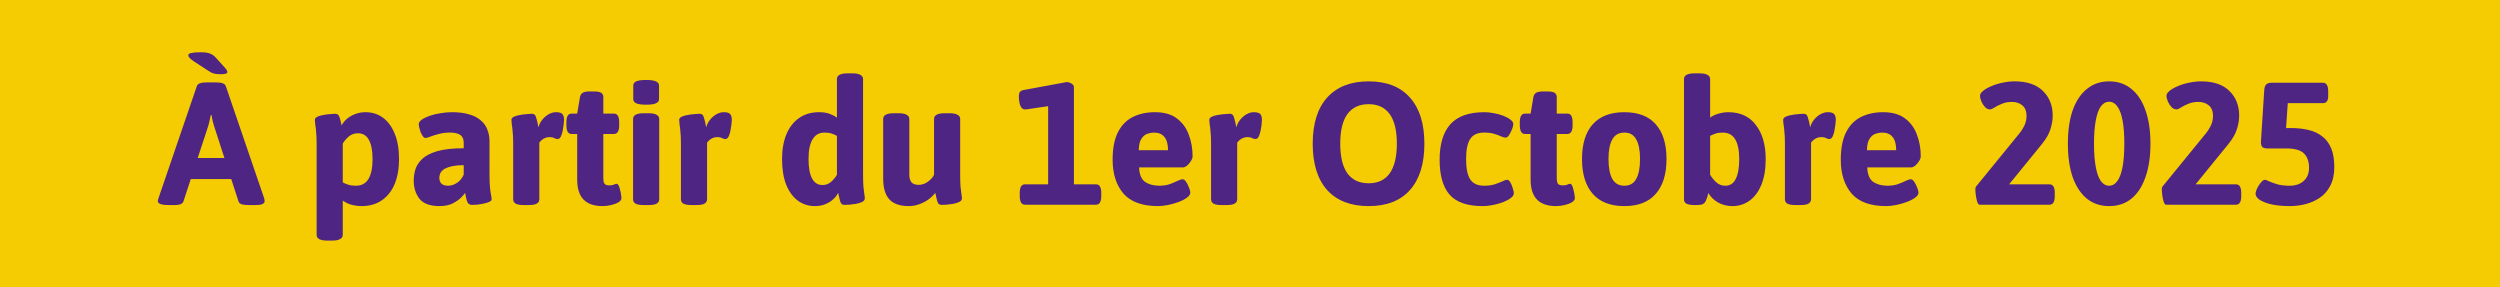 <svg width="574" height="66" viewBox="0 0 574 66" fill="none" xmlns="http://www.w3.org/2000/svg">
<rect width="574" height="66" fill="#F5CC02"/>
<path d="M38.678 47.08C37.852 47.08 37.238 47 36.838 46.84C36.438 46.68 36.238 46.467 36.238 46.2C36.238 46.093 36.252 45.987 36.278 45.88C36.332 45.747 36.372 45.613 36.398 45.48L45.198 19.76C45.305 19.467 45.545 19.253 45.918 19.12C46.292 18.987 46.812 18.92 47.478 18.92H49.558C50.252 18.92 50.772 18.987 51.118 19.12C51.492 19.253 51.732 19.467 51.838 19.76L60.638 45.48C60.692 45.613 60.718 45.747 60.718 45.88C60.745 45.987 60.758 46.093 60.758 46.2C60.758 46.467 60.598 46.68 60.278 46.84C59.958 47 59.452 47.08 58.758 47.08H56.998C56.412 47.08 55.918 47.027 55.518 46.92C55.118 46.787 54.865 46.56 54.758 46.24L49.158 28.96C49.025 28.533 48.905 28.107 48.798 27.68C48.718 27.253 48.638 26.827 48.558 26.4H48.398C48.318 26.827 48.225 27.253 48.118 27.68C48.038 28.107 47.932 28.533 47.798 28.96L42.118 46.24C42.012 46.533 41.798 46.747 41.478 46.88C41.158 47.013 40.758 47.08 40.278 47.08H38.678ZM41.678 41.12V36.28H55.358V41.12H41.678ZM50.678 17.04C50.012 17.04 49.478 16.987 49.078 16.88C48.705 16.773 48.305 16.573 47.878 16.28L44.438 14.04C44.012 13.747 43.705 13.493 43.518 13.28C43.332 13.067 43.238 12.88 43.238 12.72C43.238 12.427 43.478 12.24 43.958 12.16C44.438 12.053 45.145 12 46.078 12C47.012 12 47.705 12.093 48.158 12.28C48.638 12.44 49.092 12.747 49.518 13.2L51.678 15.6C51.892 15.813 52.025 16 52.078 16.16C52.158 16.293 52.198 16.413 52.198 16.52C52.198 16.707 52.078 16.84 51.838 16.92C51.598 17 51.212 17.04 50.678 17.04ZM75.139 55.24C74.286 55.24 73.659 55.12 73.259 54.88C72.886 54.667 72.699 54.347 72.699 53.92V33.04C72.699 31.867 72.659 30.933 72.579 30.24C72.526 29.52 72.459 28.96 72.379 28.56C72.326 28.16 72.299 27.813 72.299 27.52C72.299 27.227 72.486 26.987 72.859 26.8C73.259 26.613 73.726 26.48 74.259 26.4C74.819 26.293 75.339 26.227 75.819 26.2C76.326 26.147 76.686 26.12 76.899 26.12C77.219 26.12 77.459 26.2 77.619 26.36C77.779 26.493 77.912 26.747 78.019 27.12C78.152 27.493 78.286 28.053 78.419 28.8C78.739 28.213 79.166 27.693 79.699 27.24C80.259 26.787 80.899 26.427 81.619 26.16C82.339 25.893 83.112 25.76 83.939 25.76C85.432 25.76 86.752 26.173 87.899 27C89.046 27.827 89.952 29.053 90.619 30.68C91.286 32.28 91.619 34.24 91.619 36.56C91.619 38.72 91.286 40.613 90.619 42.24C89.952 43.84 88.966 45.093 87.659 46C86.379 46.88 84.819 47.32 82.979 47.32C82.312 47.32 81.712 47.253 81.179 47.12C80.646 47.013 80.166 46.867 79.739 46.68C79.339 46.467 78.992 46.267 78.699 46.08V53.92C78.699 54.347 78.499 54.667 78.099 54.88C77.726 55.12 77.112 55.24 76.259 55.24H75.139ZM81.699 42.64C83.006 42.64 83.966 42.133 84.579 41.12C85.219 40.08 85.539 38.56 85.539 36.56C85.539 34.613 85.259 33.133 84.699 32.12C84.166 31.107 83.326 30.6 82.179 30.6C81.379 30.6 80.686 30.84 80.099 31.32C79.539 31.8 79.072 32.347 78.699 32.96V41.88C79.046 42.067 79.459 42.24 79.939 42.4C80.446 42.56 81.032 42.64 81.699 42.64ZM100.909 47.32C98.749 47.32 97.215 46.76 96.309 45.64C95.429 44.493 94.989 43.107 94.989 41.48C94.989 40.653 95.109 39.813 95.349 38.96C95.615 38.08 96.135 37.267 96.909 36.52C97.682 35.773 98.829 35.173 100.349 34.72C101.895 34.267 103.935 34.04 106.469 34.04V32.84C106.469 32.28 106.362 31.827 106.149 31.48C105.935 31.133 105.602 30.88 105.149 30.72C104.695 30.533 104.095 30.44 103.349 30.44C102.389 30.44 101.522 30.547 100.749 30.76C100.002 30.947 99.362 31.147 98.829 31.36C98.322 31.573 97.935 31.68 97.669 31.68C97.482 31.68 97.295 31.56 97.109 31.32C96.922 31.053 96.749 30.747 96.589 30.4C96.455 30.027 96.349 29.667 96.269 29.32C96.189 28.973 96.149 28.707 96.149 28.52C96.149 28.147 96.375 27.8 96.829 27.48C97.282 27.16 97.882 26.867 98.629 26.6C99.375 26.333 100.202 26.133 101.109 26C102.015 25.84 102.909 25.76 103.789 25.76C105.362 25.76 106.695 25.933 107.789 26.28C108.882 26.6 109.762 27.067 110.429 27.68C111.122 28.267 111.615 28.973 111.909 29.8C112.229 30.6 112.389 31.48 112.389 32.44V39.96C112.389 41.347 112.429 42.413 112.509 43.16C112.589 43.88 112.669 44.427 112.749 44.8C112.829 45.147 112.869 45.467 112.869 45.76C112.869 46 112.682 46.2 112.309 46.36C111.962 46.52 111.522 46.653 110.989 46.76C110.482 46.867 109.975 46.947 109.469 47C108.989 47.027 108.629 47.04 108.389 47.04C107.962 47.04 107.642 46.893 107.429 46.6C107.242 46.28 107.109 45.907 107.029 45.48C106.949 45.027 106.869 44.627 106.789 44.28C106.709 44.44 106.429 44.773 105.949 45.28C105.495 45.76 104.842 46.227 103.989 46.68C103.162 47.107 102.135 47.32 100.909 47.32ZM102.869 42.64C103.375 42.64 103.855 42.533 104.309 42.32C104.789 42.107 105.215 41.813 105.589 41.44C105.962 41.04 106.255 40.6 106.469 40.12V37.92C105.509 37.92 104.682 37.987 103.989 38.12C103.295 38.253 102.709 38.44 102.229 38.68C101.775 38.92 101.429 39.227 101.189 39.6C100.975 39.973 100.869 40.4 100.869 40.88C100.869 41.387 101.029 41.813 101.349 42.16C101.695 42.48 102.202 42.64 102.869 42.64ZM120.265 47.08C119.412 47.08 118.785 46.973 118.385 46.76C118.012 46.52 117.825 46.187 117.825 45.76V33.04C117.825 31.867 117.785 30.933 117.705 30.24C117.652 29.52 117.585 28.96 117.505 28.56C117.452 28.16 117.425 27.813 117.425 27.52C117.425 27.227 117.612 26.987 117.985 26.8C118.385 26.613 118.852 26.48 119.385 26.4C119.945 26.293 120.465 26.227 120.945 26.2C121.452 26.147 121.812 26.12 122.025 26.12C122.372 26.12 122.625 26.2 122.785 26.36C122.945 26.52 123.079 26.827 123.185 27.28C123.319 27.707 123.465 28.36 123.625 29.24C123.812 28.547 124.119 27.947 124.545 27.44C124.999 26.907 125.492 26.493 126.025 26.2C126.585 25.907 127.119 25.76 127.625 25.76C128.399 25.76 128.905 25.907 129.145 26.2C129.385 26.493 129.505 26.933 129.505 27.52C129.505 27.733 129.479 28.08 129.425 28.56C129.372 29.04 129.292 29.547 129.185 30.08C129.079 30.587 128.932 31.027 128.745 31.4C128.559 31.747 128.319 31.92 128.025 31.92C127.785 31.92 127.532 31.853 127.265 31.72C127.025 31.56 126.679 31.48 126.225 31.48C125.719 31.48 125.252 31.6 124.825 31.84C124.425 32.08 124.092 32.387 123.825 32.76V45.76C123.825 46.187 123.625 46.52 123.225 46.76C122.852 46.973 122.239 47.08 121.385 47.08H120.265ZM138.323 47.32C137.043 47.32 135.963 47.093 135.083 46.64C134.23 46.187 133.59 45.52 133.163 44.64C132.737 43.733 132.523 42.627 132.523 41.32V30.76H131.243C130.443 30.76 130.043 30.093 130.043 28.76V28.08C130.043 26.747 130.443 26.08 131.243 26.08H132.523L133.163 22.28C133.243 21.853 133.443 21.533 133.763 21.32C134.11 21.107 134.59 21 135.203 21H136.523C137.217 21 137.723 21.107 138.043 21.32C138.363 21.533 138.523 21.853 138.523 22.28V26.08H140.963C141.763 26.08 142.163 26.747 142.163 28.08V28.76C142.163 30.093 141.763 30.76 140.963 30.76H138.523V40.92C138.523 41.507 138.617 41.933 138.803 42.2C139.017 42.44 139.377 42.56 139.883 42.56C140.337 42.56 140.683 42.507 140.923 42.4C141.19 42.267 141.417 42.2 141.603 42.2C141.763 42.2 141.91 42.333 142.043 42.6C142.177 42.867 142.283 43.2 142.363 43.6C142.47 43.973 142.55 44.347 142.603 44.72C142.657 45.067 142.683 45.333 142.683 45.52C142.683 45.84 142.457 46.147 142.003 46.44C141.55 46.707 140.99 46.92 140.323 47.08C139.657 47.24 138.99 47.32 138.323 47.32ZM147.795 47.08C146.942 47.08 146.315 46.973 145.915 46.76C145.542 46.52 145.355 46.187 145.355 45.76V27.32C145.355 26.893 145.542 26.573 145.915 26.36C146.315 26.12 146.942 26 147.795 26H148.915C149.768 26 150.382 26.12 150.755 26.36C151.155 26.573 151.355 26.893 151.355 27.32V45.76C151.355 46.187 151.155 46.52 150.755 46.76C150.382 46.973 149.768 47.08 148.915 47.08H147.795ZM148.355 24.04C147.315 24.04 146.555 23.933 146.075 23.72C145.622 23.507 145.395 23.187 145.395 22.76V19.64C145.395 19.213 145.622 18.893 146.075 18.68C146.555 18.467 147.315 18.36 148.355 18.36C149.395 18.36 150.142 18.467 150.595 18.68C151.075 18.893 151.315 19.213 151.315 19.64V22.76C151.315 23.187 151.075 23.507 150.595 23.72C150.142 23.933 149.395 24.04 148.355 24.04ZM158.781 47.08C157.928 47.08 157.301 46.973 156.901 46.76C156.528 46.52 156.341 46.187 156.341 45.76V33.04C156.341 31.867 156.301 30.933 156.221 30.24C156.168 29.52 156.101 28.96 156.021 28.56C155.968 28.16 155.941 27.813 155.941 27.52C155.941 27.227 156.128 26.987 156.501 26.8C156.901 26.613 157.368 26.48 157.901 26.4C158.461 26.293 158.981 26.227 159.461 26.2C159.968 26.147 160.328 26.12 160.541 26.12C160.888 26.12 161.141 26.2 161.301 26.36C161.461 26.52 161.594 26.827 161.701 27.28C161.834 27.707 161.981 28.36 162.141 29.24C162.328 28.547 162.634 27.947 163.061 27.44C163.514 26.907 164.008 26.493 164.541 26.2C165.101 25.907 165.634 25.76 166.141 25.76C166.914 25.76 167.421 25.907 167.661 26.2C167.901 26.493 168.021 26.933 168.021 27.52C168.021 27.733 167.994 28.08 167.941 28.56C167.888 29.04 167.808 29.547 167.701 30.08C167.594 30.587 167.448 31.027 167.261 31.4C167.074 31.747 166.834 31.92 166.541 31.92C166.301 31.92 166.048 31.853 165.781 31.72C165.541 31.56 165.194 31.48 164.741 31.48C164.234 31.48 163.768 31.6 163.341 31.84C162.941 32.08 162.608 32.387 162.341 32.76V45.76C162.341 46.187 162.141 46.52 161.741 46.76C161.368 46.973 160.754 47.08 159.901 47.08H158.781ZM187.079 47.32C185.639 47.32 184.346 46.907 183.199 46.08C182.079 45.253 181.186 44.04 180.519 42.44C179.879 40.813 179.559 38.84 179.559 36.52C179.559 34.333 179.892 32.44 180.559 30.84C181.226 29.24 182.186 28 183.439 27.12C184.719 26.213 186.252 25.76 188.039 25.76C189.052 25.76 189.892 25.893 190.559 26.16C191.226 26.427 191.759 26.707 192.159 27V18.16C192.159 17.733 192.346 17.413 192.719 17.2C193.119 16.96 193.746 16.84 194.599 16.84H195.719C196.572 16.84 197.186 16.96 197.559 17.2C197.959 17.413 198.159 17.733 198.159 18.16V40.04C198.159 41.213 198.186 42.147 198.239 42.84C198.319 43.533 198.386 44.093 198.439 44.52C198.519 44.92 198.559 45.267 198.559 45.56C198.559 45.88 198.359 46.147 197.959 46.36C197.586 46.547 197.119 46.693 196.559 46.8C196.026 46.88 195.506 46.947 194.999 47C194.519 47.027 194.172 47.04 193.959 47.04C193.639 47.04 193.399 46.973 193.239 46.84C193.079 46.68 192.946 46.4 192.839 46C192.732 45.6 192.599 45.027 192.439 44.28C192.146 44.867 191.732 45.387 191.199 45.84C190.692 46.293 190.092 46.653 189.399 46.92C188.706 47.187 187.932 47.32 187.079 47.32ZM188.839 42.48C189.612 42.48 190.266 42.24 190.799 41.76C191.359 41.28 191.812 40.733 192.159 40.12V31.2C191.866 31.013 191.479 30.84 190.999 30.68C190.519 30.52 189.959 30.44 189.319 30.44C188.092 30.44 187.172 30.96 186.559 32C185.946 33.013 185.639 34.52 185.639 36.52C185.639 38.467 185.906 39.947 186.439 40.96C186.972 41.973 187.772 42.48 188.839 42.48ZM208.616 47.32C206.643 47.32 205.176 46.813 204.216 45.8C203.256 44.76 202.776 43.16 202.776 41V27.32C202.776 26.893 202.963 26.573 203.336 26.36C203.736 26.12 204.363 26 205.216 26H206.336C207.189 26 207.803 26.12 208.176 26.36C208.576 26.573 208.776 26.893 208.776 27.32V40.12C208.776 40.84 208.936 41.413 209.256 41.84C209.603 42.24 210.163 42.44 210.936 42.44C211.389 42.44 211.843 42.347 212.296 42.16C212.749 41.947 213.163 41.667 213.536 41.32C213.936 40.973 214.243 40.573 214.456 40.12V27.32C214.456 26.893 214.643 26.573 215.016 26.36C215.416 26.12 216.043 26 216.896 26H218.016C218.869 26 219.483 26.12 219.856 26.36C220.256 26.573 220.456 26.893 220.456 27.32V40.04C220.456 41.213 220.483 42.147 220.536 42.84C220.616 43.533 220.683 44.093 220.736 44.52C220.816 44.92 220.856 45.267 220.856 45.56C220.856 45.88 220.656 46.147 220.256 46.36C219.883 46.547 219.416 46.693 218.856 46.8C218.323 46.88 217.803 46.947 217.296 47C216.816 47.027 216.469 47.04 216.256 47.04C215.936 47.04 215.696 46.973 215.536 46.84C215.376 46.68 215.243 46.4 215.136 46C215.029 45.6 214.896 45.027 214.736 44.28C214.363 44.787 213.856 45.28 213.216 45.76C212.603 46.213 211.896 46.587 211.096 46.88C210.323 47.173 209.496 47.32 208.616 47.32ZM235.331 47C234.531 47 234.131 46.333 234.131 45V44.32C234.131 42.987 234.531 42.32 235.331 42.32H240.651V22.04L242.931 24.04L235.611 25.12C235.131 25.173 234.771 25.04 234.531 24.72C234.291 24.373 234.131 23.96 234.051 23.48C233.971 23 233.931 22.573 233.931 22.2C233.931 21.693 234.011 21.333 234.171 21.12C234.358 20.88 234.624 20.733 234.971 20.68L244.931 18.84C245.251 18.84 245.598 18.947 245.971 19.16C246.371 19.373 246.571 19.653 246.571 20V42.32H251.651C252.451 42.32 252.851 42.987 252.851 44.32V45C252.851 46.333 252.451 47 251.651 47H235.331ZM265.897 47.32C262.271 47.32 259.617 46.36 257.937 44.44C256.284 42.493 255.457 39.907 255.457 36.68C255.457 34.04 255.871 31.92 256.697 30.32C257.524 28.72 258.671 27.56 260.137 26.84C261.604 26.12 263.284 25.76 265.177 25.76C267.284 25.76 268.964 26.24 270.217 27.2C271.471 28.133 272.377 29.373 272.937 30.92C273.524 32.44 273.817 34.093 273.817 35.88C273.817 36.227 273.684 36.6 273.417 37C273.177 37.4 272.884 37.747 272.537 38.04C272.191 38.307 271.871 38.44 271.577 38.44H261.537C261.591 40.04 262.044 41.147 262.897 41.76C263.777 42.347 264.871 42.64 266.177 42.64C267.084 42.64 267.884 42.52 268.577 42.28C269.297 42.013 269.897 41.76 270.377 41.52C270.884 41.28 271.271 41.16 271.537 41.16C271.804 41.16 272.071 41.36 272.337 41.76C272.604 42.16 272.831 42.613 273.017 43.12C273.204 43.6 273.297 43.973 273.297 44.24C273.297 44.64 273.031 45.027 272.497 45.4C271.991 45.773 271.337 46.107 270.537 46.4C269.737 46.693 268.924 46.92 268.097 47.08C267.271 47.24 266.537 47.32 265.897 47.32ZM261.457 34.48H268.177C268.177 33.147 267.911 32.147 267.377 31.48C266.844 30.787 266.031 30.44 264.937 30.44C264.457 30.44 263.951 30.533 263.417 30.72C262.884 30.907 262.431 31.293 262.057 31.88C261.684 32.44 261.484 33.307 261.457 34.48ZM280.5 47.08C279.647 47.08 279.02 46.973 278.62 46.76C278.247 46.52 278.06 46.187 278.06 45.76V33.04C278.06 31.867 278.02 30.933 277.94 30.24C277.887 29.52 277.82 28.96 277.74 28.56C277.687 28.16 277.66 27.813 277.66 27.52C277.66 27.227 277.847 26.987 278.22 26.8C278.62 26.613 279.087 26.48 279.62 26.4C280.18 26.293 280.7 26.227 281.18 26.2C281.687 26.147 282.047 26.12 282.26 26.12C282.607 26.12 282.86 26.2 283.02 26.36C283.18 26.52 283.313 26.827 283.42 27.28C283.553 27.707 283.7 28.36 283.86 29.24C284.047 28.547 284.353 27.947 284.78 27.44C285.233 26.907 285.727 26.493 286.26 26.2C286.82 25.907 287.353 25.76 287.86 25.76C288.633 25.76 289.14 25.907 289.38 26.2C289.62 26.493 289.74 26.933 289.74 27.52C289.74 27.733 289.713 28.08 289.66 28.56C289.607 29.04 289.527 29.547 289.42 30.08C289.313 30.587 289.167 31.027 288.98 31.4C288.793 31.747 288.553 31.92 288.26 31.92C288.02 31.92 287.767 31.853 287.5 31.72C287.26 31.56 286.913 31.48 286.46 31.48C285.953 31.48 285.487 31.6 285.06 31.84C284.66 32.08 284.327 32.387 284.06 32.76V45.76C284.06 46.187 283.86 46.52 283.46 46.76C283.087 46.973 282.473 47.08 281.62 47.08H280.5ZM314.238 47.32C310.131 47.32 306.958 46.093 304.718 43.64C302.504 41.16 301.398 37.613 301.398 33C301.398 28.387 302.504 24.853 304.718 22.4C306.958 19.92 310.131 18.68 314.238 18.68C318.371 18.68 321.531 19.92 323.718 22.4C325.931 24.853 327.038 28.387 327.038 33C327.038 37.613 325.931 41.16 323.718 43.64C321.531 46.093 318.371 47.32 314.238 47.32ZM314.238 42.08C316.371 42.08 317.984 41.32 319.078 39.8C320.171 38.253 320.718 35.987 320.718 33C320.718 29.987 320.171 27.72 319.078 26.2C317.984 24.68 316.371 23.92 314.238 23.92C312.104 23.92 310.478 24.68 309.358 26.2C308.264 27.72 307.718 29.987 307.718 33C307.718 35.987 308.264 38.253 309.358 39.8C310.478 41.32 312.104 42.08 314.238 42.08ZM340.415 47.32C336.895 47.32 334.362 46.44 332.815 44.68C331.295 42.92 330.535 40.253 330.535 36.68C330.535 33.107 331.349 30.4 332.975 28.56C334.629 26.693 337.242 25.76 340.815 25.76C341.535 25.76 342.282 25.84 343.055 26C343.829 26.133 344.549 26.333 345.215 26.6C345.882 26.867 346.415 27.16 346.815 27.48C347.242 27.8 347.455 28.147 347.455 28.52C347.455 28.76 347.362 29.133 347.175 29.64C346.989 30.12 346.762 30.573 346.495 31C346.229 31.4 345.962 31.6 345.695 31.6C345.429 31.6 345.082 31.507 344.655 31.32C344.229 31.107 343.695 30.907 343.055 30.72C342.415 30.533 341.642 30.44 340.735 30.44C339.269 30.44 338.215 30.92 337.575 31.88C336.935 32.84 336.615 34.387 336.615 36.52C336.615 38.68 336.935 40.24 337.575 41.2C338.215 42.16 339.269 42.64 340.735 42.64C341.669 42.64 342.482 42.533 343.175 42.32C343.869 42.08 344.455 41.853 344.935 41.64C345.415 41.4 345.789 41.28 346.055 41.28C346.322 41.28 346.562 41.48 346.775 41.88C347.015 42.28 347.202 42.733 347.335 43.24C347.495 43.72 347.575 44.093 347.575 44.36C347.575 44.76 347.335 45.133 346.855 45.48C346.402 45.827 345.802 46.147 345.055 46.44C344.335 46.707 343.562 46.92 342.735 47.08C341.909 47.24 341.135 47.32 340.415 47.32ZM357.23 47.32C355.95 47.32 354.87 47.093 353.99 46.64C353.136 46.187 352.496 45.52 352.07 44.64C351.643 43.733 351.43 42.627 351.43 41.32V30.76H350.15C349.35 30.76 348.95 30.093 348.95 28.76V28.08C348.95 26.747 349.35 26.08 350.15 26.08H351.43L352.07 22.28C352.15 21.853 352.35 21.533 352.67 21.32C353.016 21.107 353.496 21 354.11 21H355.43C356.123 21 356.63 21.107 356.95 21.32C357.27 21.533 357.43 21.853 357.43 22.28V26.08H359.87C360.67 26.08 361.07 26.747 361.07 28.08V28.76C361.07 30.093 360.67 30.76 359.87 30.76H357.43V40.92C357.43 41.507 357.523 41.933 357.71 42.2C357.923 42.44 358.283 42.56 358.79 42.56C359.243 42.56 359.59 42.507 359.83 42.4C360.096 42.267 360.323 42.2 360.51 42.2C360.67 42.2 360.816 42.333 360.95 42.6C361.083 42.867 361.19 43.2 361.27 43.6C361.376 43.973 361.456 44.347 361.51 44.72C361.563 45.067 361.59 45.333 361.59 45.52C361.59 45.84 361.363 46.147 360.91 46.44C360.456 46.707 359.896 46.92 359.23 47.08C358.563 47.24 357.896 47.32 357.23 47.32ZM372.951 47.32C369.777 47.32 367.364 46.387 365.711 44.52C364.057 42.653 363.231 39.987 363.231 36.52C363.231 33.027 364.057 30.36 365.711 28.52C367.364 26.68 369.777 25.76 372.951 25.76C376.124 25.76 378.524 26.68 380.151 28.52C381.804 30.36 382.631 33.027 382.631 36.52C382.631 39.987 381.804 42.653 380.151 44.52C378.524 46.387 376.124 47.32 372.951 47.32ZM372.951 42.64C374.204 42.64 375.111 42.12 375.671 41.08C376.257 40.04 376.551 38.52 376.551 36.52C376.551 34.52 376.257 33.013 375.671 32C375.111 30.96 374.204 30.44 372.951 30.44C371.697 30.44 370.777 30.96 370.191 32C369.604 33.013 369.311 34.52 369.311 36.52C369.311 38.52 369.604 40.04 370.191 41.08C370.777 42.12 371.697 42.64 372.951 42.64ZM397.764 47.32C396.538 47.32 395.431 47.04 394.444 46.48C393.458 45.893 392.724 45.173 392.244 44.32C392.191 44.587 392.111 44.867 392.004 45.16C391.924 45.453 391.818 45.747 391.684 46.04C391.498 46.467 391.244 46.747 390.924 46.88C390.604 47.013 390.138 47.08 389.524 47.08H389.044C388.218 47.08 387.604 46.973 387.204 46.76C386.831 46.547 386.644 46.227 386.644 45.8V18.16C386.644 17.733 386.831 17.413 387.204 17.2C387.604 16.96 388.231 16.84 389.084 16.84H390.204C391.058 16.84 391.671 16.96 392.044 17.2C392.444 17.413 392.644 17.733 392.644 18.16V27C392.938 26.787 393.284 26.587 393.684 26.4C394.111 26.213 394.578 26.067 395.084 25.96C395.618 25.827 396.191 25.76 396.804 25.76C399.578 25.76 401.698 26.747 403.164 28.72C404.658 30.667 405.404 33.267 405.404 36.52C405.404 38.84 405.071 40.813 404.404 42.44C403.738 44.04 402.831 45.253 401.684 46.08C400.538 46.907 399.231 47.32 397.764 47.32ZM396.124 42.64C397.218 42.64 398.018 42.12 398.524 41.08C399.058 40.04 399.324 38.52 399.324 36.52C399.324 34.52 399.018 33.013 398.404 32C397.791 30.96 396.831 30.44 395.524 30.44C394.884 30.44 394.324 30.52 393.844 30.68C393.391 30.84 392.991 31.013 392.644 31.2V40.12C393.044 40.787 393.524 41.373 394.084 41.88C394.644 42.387 395.324 42.64 396.124 42.64ZM412.258 47.08C411.404 47.08 410.778 46.973 410.378 46.76C410.004 46.52 409.818 46.187 409.818 45.76V33.04C409.818 31.867 409.778 30.933 409.698 30.24C409.644 29.52 409.578 28.96 409.498 28.56C409.444 28.16 409.418 27.813 409.418 27.52C409.418 27.227 409.604 26.987 409.978 26.8C410.378 26.613 410.844 26.48 411.378 26.4C411.938 26.293 412.458 26.227 412.938 26.2C413.444 26.147 413.804 26.12 414.018 26.12C414.364 26.12 414.618 26.2 414.778 26.36C414.938 26.52 415.071 26.827 415.178 27.28C415.311 27.707 415.458 28.36 415.618 29.24C415.804 28.547 416.111 27.947 416.538 27.44C416.991 26.907 417.484 26.493 418.018 26.2C418.578 25.907 419.111 25.76 419.618 25.76C420.391 25.76 420.898 25.907 421.138 26.2C421.378 26.493 421.498 26.933 421.498 27.52C421.498 27.733 421.471 28.08 421.418 28.56C421.364 29.04 421.284 29.547 421.178 30.08C421.071 30.587 420.924 31.027 420.738 31.4C420.551 31.747 420.311 31.92 420.018 31.92C419.778 31.92 419.524 31.853 419.258 31.72C419.018 31.56 418.671 31.48 418.218 31.48C417.711 31.48 417.244 31.6 416.818 31.84C416.418 32.08 416.084 32.387 415.818 32.76V45.76C415.818 46.187 415.618 46.52 415.218 46.76C414.844 46.973 414.231 47.08 413.378 47.08H412.258ZM433.085 47.32C429.458 47.32 426.805 46.36 425.125 44.44C423.472 42.493 422.645 39.907 422.645 36.68C422.645 34.04 423.058 31.92 423.885 30.32C424.712 28.72 425.858 27.56 427.325 26.84C428.792 26.12 430.472 25.76 432.365 25.76C434.472 25.76 436.152 26.24 437.405 27.2C438.658 28.133 439.565 29.373 440.125 30.92C440.712 32.44 441.005 34.093 441.005 35.88C441.005 36.227 440.872 36.6 440.605 37C440.365 37.4 440.072 37.747 439.725 38.04C439.378 38.307 439.058 38.44 438.765 38.44H428.725C428.778 40.04 429.232 41.147 430.085 41.76C430.965 42.347 432.058 42.64 433.365 42.64C434.272 42.64 435.072 42.52 435.765 42.28C436.485 42.013 437.085 41.76 437.565 41.52C438.072 41.28 438.458 41.16 438.725 41.16C438.992 41.16 439.258 41.36 439.525 41.76C439.792 42.16 440.018 42.613 440.205 43.12C440.392 43.6 440.485 43.973 440.485 44.24C440.485 44.64 440.218 45.027 439.685 45.4C439.178 45.773 438.525 46.107 437.725 46.4C436.925 46.693 436.112 46.92 435.285 47.08C434.458 47.24 433.725 47.32 433.085 47.32ZM428.645 34.48H435.365C435.365 33.147 435.098 32.147 434.565 31.48C434.032 30.787 433.218 30.44 432.125 30.44C431.645 30.44 431.138 30.533 430.605 30.72C430.072 30.907 429.618 31.293 429.245 31.88C428.872 32.44 428.672 33.307 428.645 34.48ZM454.497 47C454.31 47 454.137 46.787 453.977 46.36C453.843 45.933 453.737 45.44 453.657 44.88C453.577 44.32 453.537 43.853 453.537 43.48C453.537 43.347 453.55 43.227 453.577 43.12C453.603 43.013 453.63 42.933 453.657 42.88L463.777 30.48C464.07 30.107 464.323 29.72 464.537 29.32C464.777 28.92 464.963 28.493 465.097 28.04C465.23 27.587 465.297 27.12 465.297 26.64C465.297 25.547 464.977 24.733 464.337 24.2C463.697 23.667 462.91 23.4 461.977 23.4C461.07 23.4 460.283 23.547 459.617 23.84C458.95 24.107 458.39 24.387 457.937 24.68C457.51 24.973 457.163 25.12 456.897 25.12C456.497 25.12 456.123 24.947 455.777 24.6C455.43 24.227 455.15 23.8 454.937 23.32C454.723 22.813 454.617 22.36 454.617 21.96C454.617 21.613 454.843 21.253 455.297 20.88C455.777 20.48 456.403 20.12 457.177 19.8C457.95 19.453 458.803 19.187 459.737 19C460.697 18.787 461.643 18.68 462.577 18.68C465.403 18.68 467.563 19.413 469.057 20.88C470.55 22.347 471.297 24.227 471.297 26.52C471.297 27.373 471.19 28.187 470.977 28.96C470.79 29.733 470.51 30.467 470.137 31.16C469.763 31.827 469.337 32.453 468.857 33.04L461.297 42.32H470.577C471.377 42.32 471.777 42.987 471.777 44.32V45C471.777 46.333 471.377 47 470.577 47H454.497ZM484.263 47.32C482.29 47.32 480.596 46.76 479.183 45.64C477.77 44.493 476.676 42.853 475.903 40.72C475.156 38.56 474.783 35.987 474.783 33C474.783 29.987 475.156 27.413 475.903 25.28C476.676 23.147 477.77 21.52 479.183 20.4C480.596 19.253 482.29 18.68 484.263 18.68C486.236 18.68 487.93 19.253 489.343 20.4C490.756 21.52 491.836 23.147 492.583 25.28C493.356 27.413 493.743 29.987 493.743 33C493.743 35.987 493.356 38.56 492.583 40.72C491.836 42.853 490.756 44.493 489.343 45.64C487.93 46.76 486.236 47.32 484.263 47.32ZM484.263 42.64C485.01 42.64 485.636 42.28 486.143 41.56C486.676 40.84 487.076 39.76 487.343 38.32C487.61 36.88 487.743 35.107 487.743 33C487.743 30.867 487.61 29.093 487.343 27.68C487.076 26.24 486.676 25.16 486.143 24.44C485.636 23.72 485.01 23.36 484.263 23.36C483.516 23.36 482.876 23.72 482.343 24.44C481.836 25.16 481.45 26.24 481.183 27.68C480.916 29.093 480.783 30.867 480.783 33C480.783 35.107 480.916 36.88 481.183 38.32C481.45 39.76 481.836 40.84 482.343 41.56C482.876 42.28 483.516 42.64 484.263 42.64ZM497.309 47C497.123 47 496.949 46.787 496.789 46.36C496.656 45.933 496.549 45.44 496.469 44.88C496.389 44.32 496.349 43.853 496.349 43.48C496.349 43.347 496.363 43.227 496.389 43.12C496.416 43.013 496.443 42.933 496.469 42.88L506.589 30.48C506.883 30.107 507.136 29.72 507.349 29.32C507.589 28.92 507.776 28.493 507.909 28.04C508.043 27.587 508.109 27.12 508.109 26.64C508.109 25.547 507.789 24.733 507.149 24.2C506.509 23.667 505.723 23.4 504.789 23.4C503.883 23.4 503.096 23.547 502.429 23.84C501.763 24.107 501.203 24.387 500.749 24.68C500.323 24.973 499.976 25.12 499.709 25.12C499.309 25.12 498.936 24.947 498.589 24.6C498.243 24.227 497.963 23.8 497.749 23.32C497.536 22.813 497.429 22.36 497.429 21.96C497.429 21.613 497.656 21.253 498.109 20.88C498.589 20.48 499.216 20.12 499.989 19.8C500.763 19.453 501.616 19.187 502.549 19C503.509 18.787 504.456 18.68 505.389 18.68C508.216 18.68 510.376 19.413 511.869 20.88C513.363 22.347 514.109 24.227 514.109 26.52C514.109 27.373 514.003 28.187 513.789 28.96C513.603 29.733 513.323 30.467 512.949 31.16C512.576 31.827 512.149 32.453 511.669 33.04L504.109 42.32H513.389C514.189 42.32 514.589 42.987 514.589 44.32V45C514.589 46.333 514.189 47 513.389 47H497.309ZM525.715 47.32C524.222 47.32 522.875 47.2 521.675 46.96C520.502 46.693 519.569 46.347 518.875 45.92C518.209 45.467 517.875 44.973 517.875 44.44C517.875 44.253 517.942 43.987 518.075 43.64C518.209 43.293 518.382 42.947 518.595 42.6C518.835 42.227 519.075 41.92 519.315 41.68C519.555 41.413 519.795 41.28 520.035 41.28C520.195 41.28 520.515 41.4 520.995 41.64C521.475 41.853 522.102 42.08 522.875 42.32C523.675 42.533 524.609 42.64 525.675 42.64C527.035 42.64 528.115 42.28 528.915 41.56C529.742 40.84 530.155 39.827 530.155 38.52C530.155 37.107 529.769 36.013 528.995 35.24C528.222 34.467 526.875 34.08 524.955 34.08H520.595C520.009 34.08 519.609 33.96 519.395 33.72C519.182 33.453 519.089 33.04 519.115 32.48L519.875 20.6C519.929 20.04 520.075 19.64 520.315 19.4C520.555 19.133 520.969 19 521.555 19H533.355C534.155 19 534.555 19.667 534.555 21V22.08C534.555 23.147 534.155 23.68 533.355 23.68H522.955L525.435 21.36L524.715 31.72L522.555 29.4H525.915C527.435 29.4 528.809 29.547 530.035 29.84C531.262 30.133 532.315 30.627 533.195 31.32C534.075 31.987 534.755 32.893 535.235 34.04C535.715 35.187 535.955 36.627 535.955 38.36C535.955 40.04 535.649 41.467 535.035 42.64C534.449 43.787 533.649 44.707 532.635 45.4C531.649 46.067 530.542 46.56 529.315 46.88C528.115 47.173 526.915 47.32 525.715 47.32Z" fill="#4E2583"/>
</svg>
